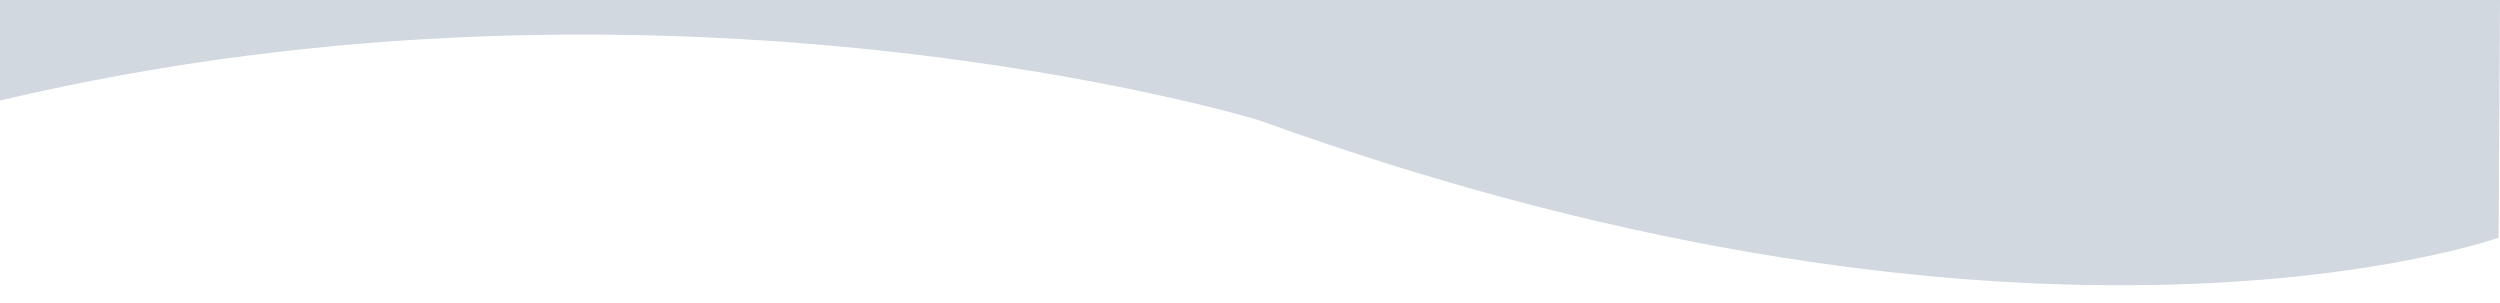 <?xml version="1.0" encoding="utf-8"?>
<!-- Generator: Adobe Illustrator 26.0.0, SVG Export Plug-In . SVG Version: 6.00 Build 0)  -->
<svg version="1.1" id="Capa_1" xmlns="http://www.w3.org/2000/svg" xmlns:xlink="http://www.w3.org/1999/xlink" x="0px" y="0px"
	 viewBox="0 0 1280 155" style="enable-background:new 0 0 1280 155;" xml:space="preserve">
<style type="text/css">
	.st0{fill:#FFFFFF;}
	.st1{fill:#D1D8DF;}
</style>
<rect class="st0" width="1280" height="155"/>
<path class="st1" d="M-0.1,0v51.5c343.6-81.4,643.9,9.8,643.9,9.8c399.5,144.6,635.5,60.4,635.5,60.4L1280,0L-0.1,0z"/>
</svg>
